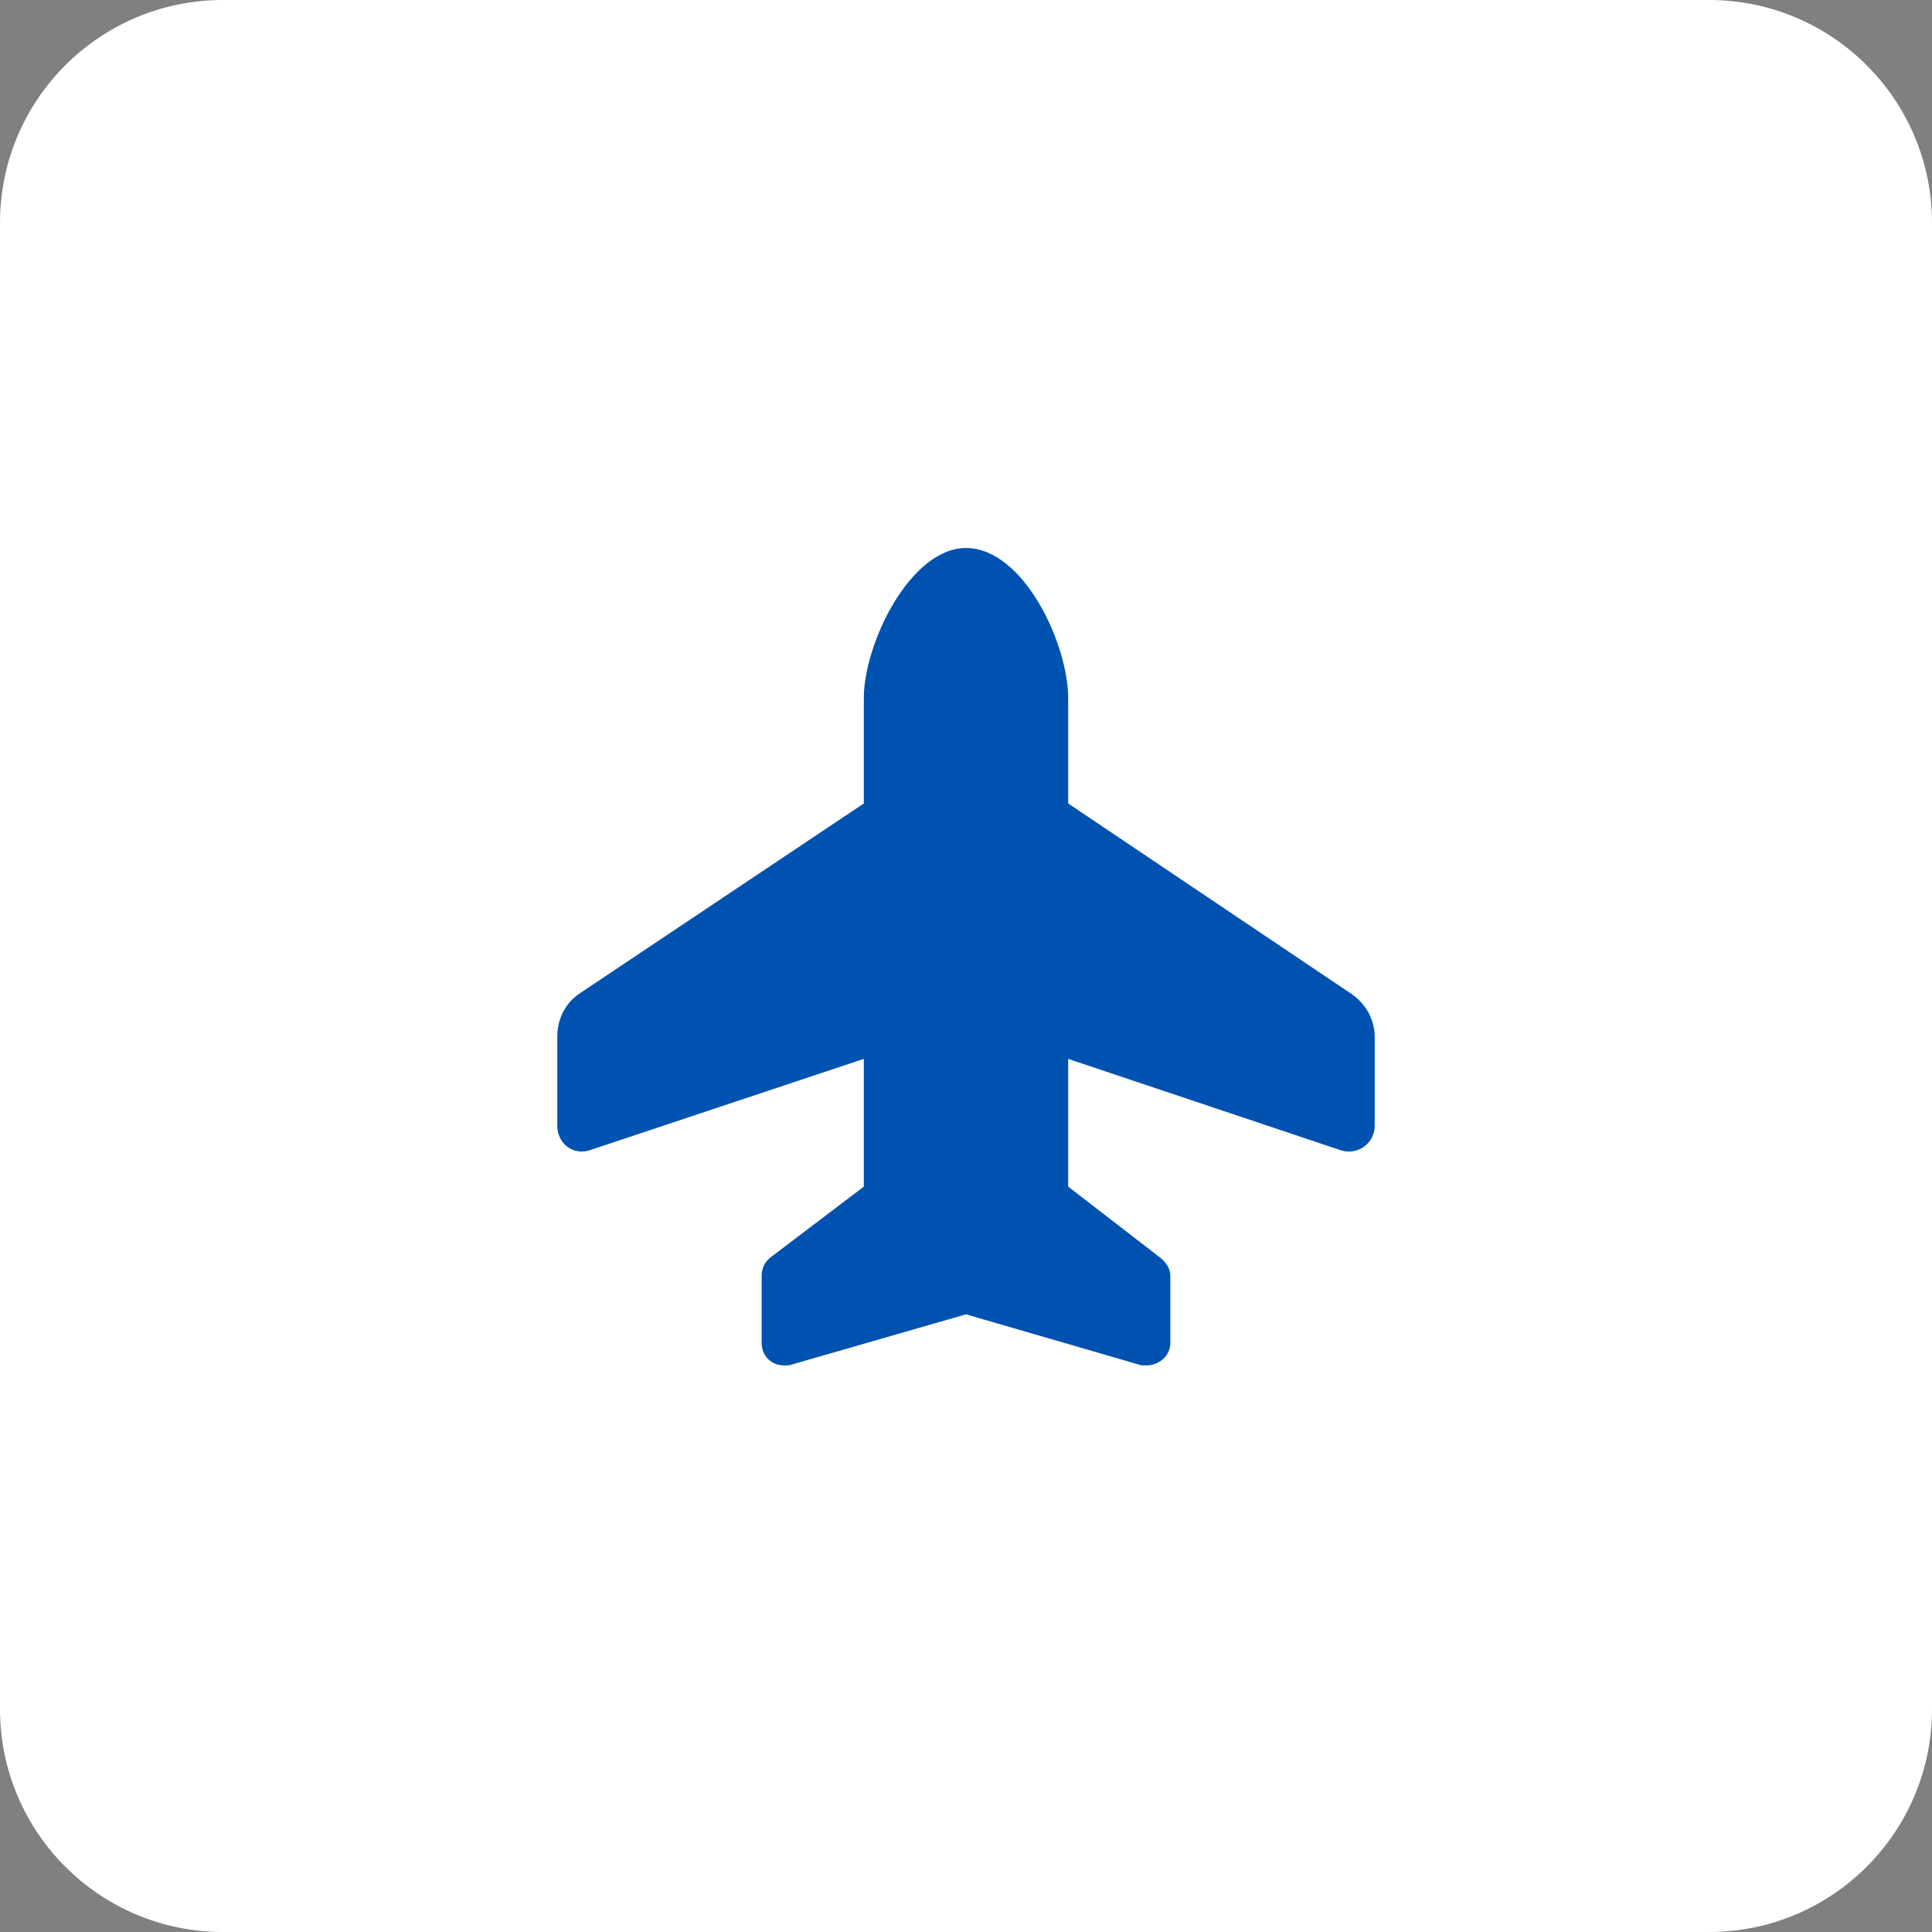 <svg xmlns="http://www.w3.org/2000/svg" width="52" height="52" viewBox="0 0 52 52" fill="none"><rect x="0" y="0" width="52" height="52" fill="#808080" stroke="none"/><path d="M0 6C0 2.686 2.686 0 6 0H46C49.314 0 52 2.686 52 6V46C52 49.314 49.314 52 46 52H6C2.686 52 0 49.314 0 46V6Z" fill="white"></path><path d="M23.25 18.789C23.25 17.328 24.496 14.75 26 14.75C27.547 14.75 28.75 17.328 28.75 18.789V21.625L36.355 26.738C36.742 26.996 37 27.426 37 27.898V30.305C37 30.777 36.527 31.121 36.055 30.949L28.75 28.5V31.938L31.199 33.828C31.371 33.957 31.5 34.129 31.5 34.344V36.148C31.5 36.492 31.199 36.75 30.855 36.75C30.812 36.75 30.77 36.75 30.727 36.75L26 35.375L21.23 36.75C21.188 36.75 21.145 36.75 21.102 36.75C20.758 36.75 20.5 36.492 20.5 36.148V34.344C20.5 34.129 20.586 33.957 20.758 33.828L23.25 31.938V28.5L15.902 30.949C15.43 31.121 15 30.777 15 30.305V27.898C15 27.426 15.215 26.996 15.602 26.738L23.25 21.625V18.789Z" fill="#0052B1"></path></svg>